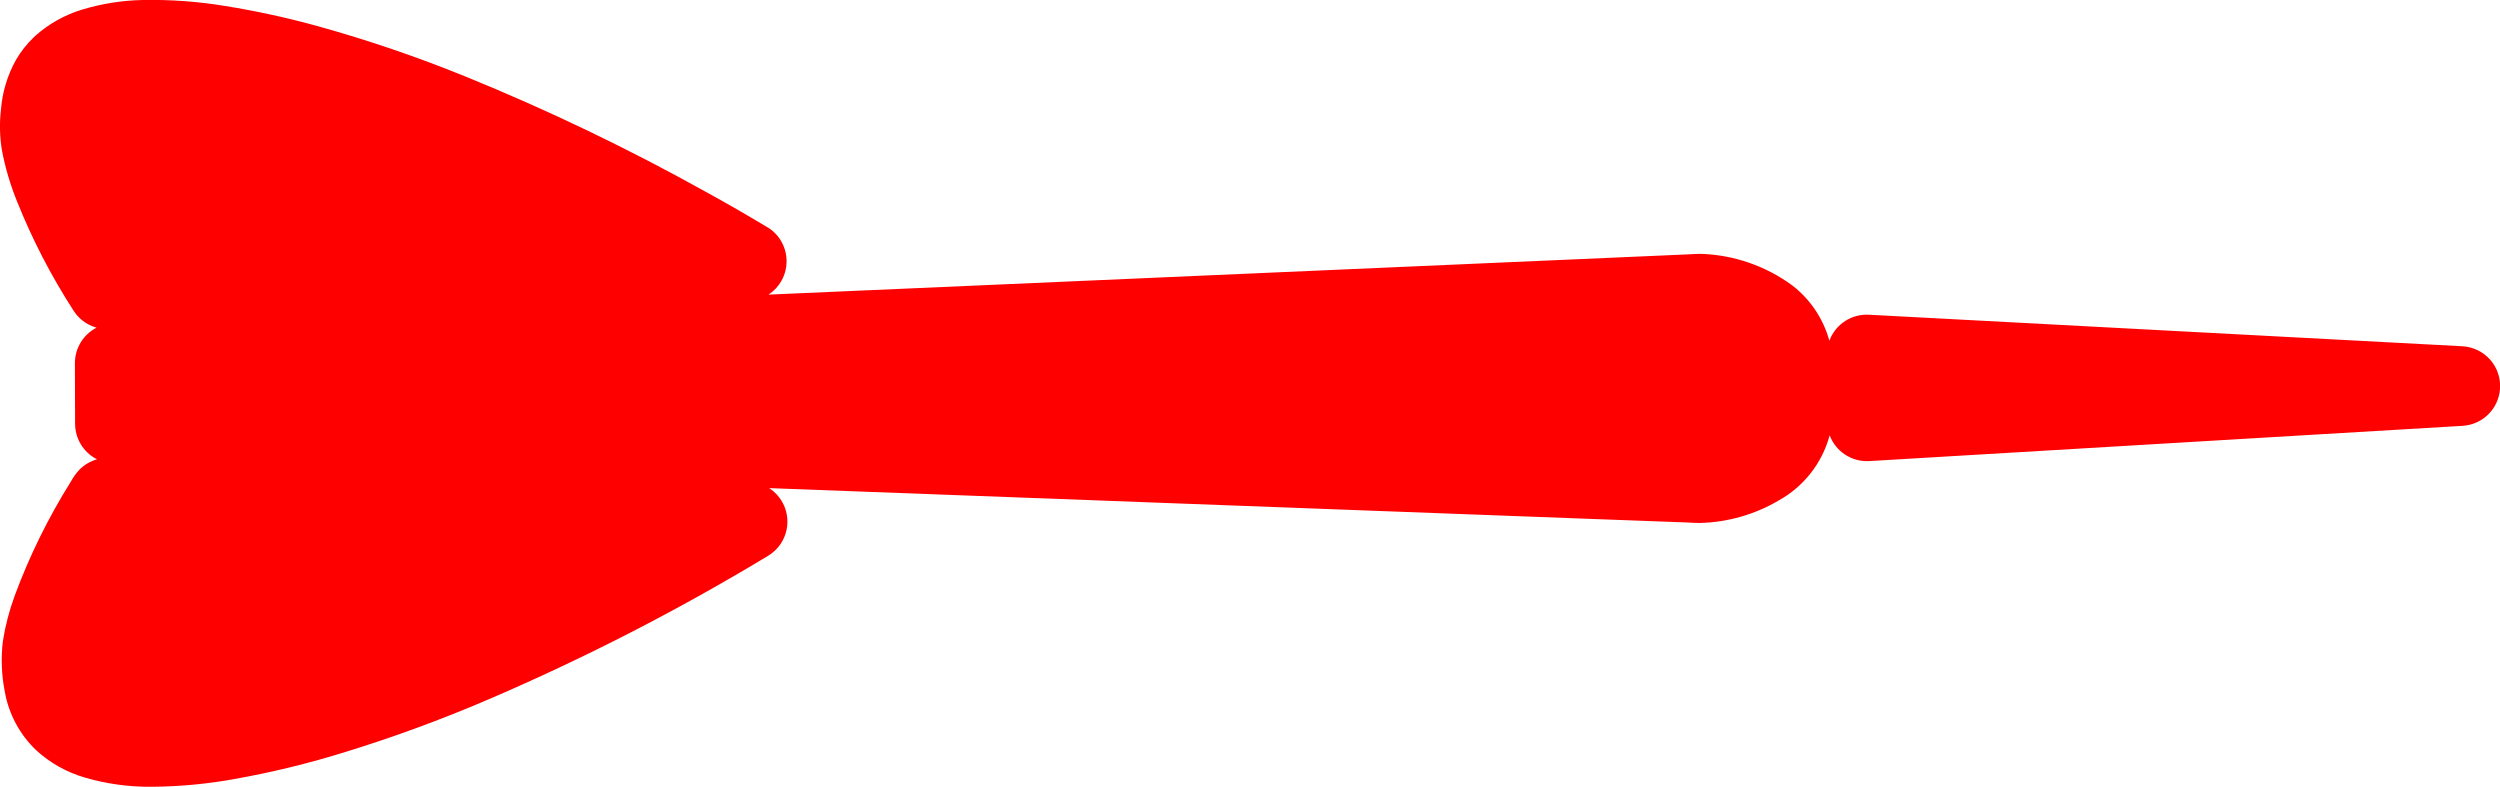 <svg viewBox="230.759 168.013 125.444 39.479" height="39.479mm" width="125.444mm" xmlns:xlink="http://www.w3.org/1999/xlink" xmlns="http://www.w3.org/2000/svg">
    <path d="M232.459,169.878L232.539,169.803C233.213,169.204,234.009,168.758,234.872,168.497C235.865,168.195,236.895,168.032,237.933,168.013C239.311,167.987,240.689,168.088,242.049,168.312C243.638,168.567,245.21,168.911,246.76,169.342C249.244,170.034,251.687,170.867,254.077,171.837C258.225,173.523,262.266,175.462,266.178,177.641C267.262,178.235,268.332,178.852,269.389,179.492C270.218,180.083,270.471,181.202,269.977,182.092C269.82,182.376,269.595,182.618,269.322,182.796L285.62,182.083L289.34,181.92L311.662,180.943L315.383,180.78C315.621,180.765,315.86,180.755,316.1,180.75C317.756,180.802,319.358,181.355,320.694,182.337C321.598,183.036,322.25,184.009,322.552,185.111L322.568,185.07C322.883,184.269,323.675,183.759,324.535,183.805L354.315,185.387C354.852,185.416,355.354,185.659,355.71,186.062C356.065,186.465,356.243,186.994,356.203,187.53C356.13,188.53,355.328,189.321,354.327,189.38L324.558,191.149C323.682,191.201,322.875,190.677,322.567,189.855L322.561,189.878C322.184,191.254,321.27,192.421,320.024,193.118C318.819,193.829,317.453,194.22,316.055,194.255C315.815,194.251,315.575,194.241,315.336,194.226L311.703,194.092L289.376,193.256L285.655,193.116L269.352,192.506L269.419,192.551C270.308,193.174,270.536,194.394,269.934,195.297C269.768,195.546,269.549,195.754,269.293,195.906C264.788,198.627,260.1,201.034,255.263,203.109C252.839,204.15,250.359,205.056,247.835,205.823C246.113,206.35,244.362,206.773,242.59,207.091C241.205,207.346,239.8,207.48,238.392,207.491C237.242,207.505,236.096,207.347,234.993,207.022C234.092,206.758,233.264,206.29,232.572,205.656C231.75,204.871,231.199,203.844,231.001,202.725C230.837,201.894,230.803,201.042,230.901,200.2C231.024,199.414,231.224,198.643,231.5,197.897C232.24,195.898,233.184,193.981,234.317,192.175C234.433,191.958,234.578,191.757,234.748,191.578C234.991,191.332,235.294,191.154,235.627,191.06L235.605,191.049C234.945,190.706,234.53,190.025,234.527,189.281L234.518,186.24C234.515,185.487,234.936,184.797,235.605,184.454L235.527,184.431C235.08,184.288,234.698,183.992,234.447,183.596C233.33,181.868,232.382,180.037,231.617,178.127C231.275,177.288,231.018,176.418,230.851,175.528C230.743,174.854,230.729,174.168,230.809,173.49C230.88,172.624,231.135,171.784,231.557,171.024C231.802,170.601,232.106,170.215,232.459,169.878z" style="stroke:none;fill:#ff0000;fill-rule:evenodd"></path>
</svg>
